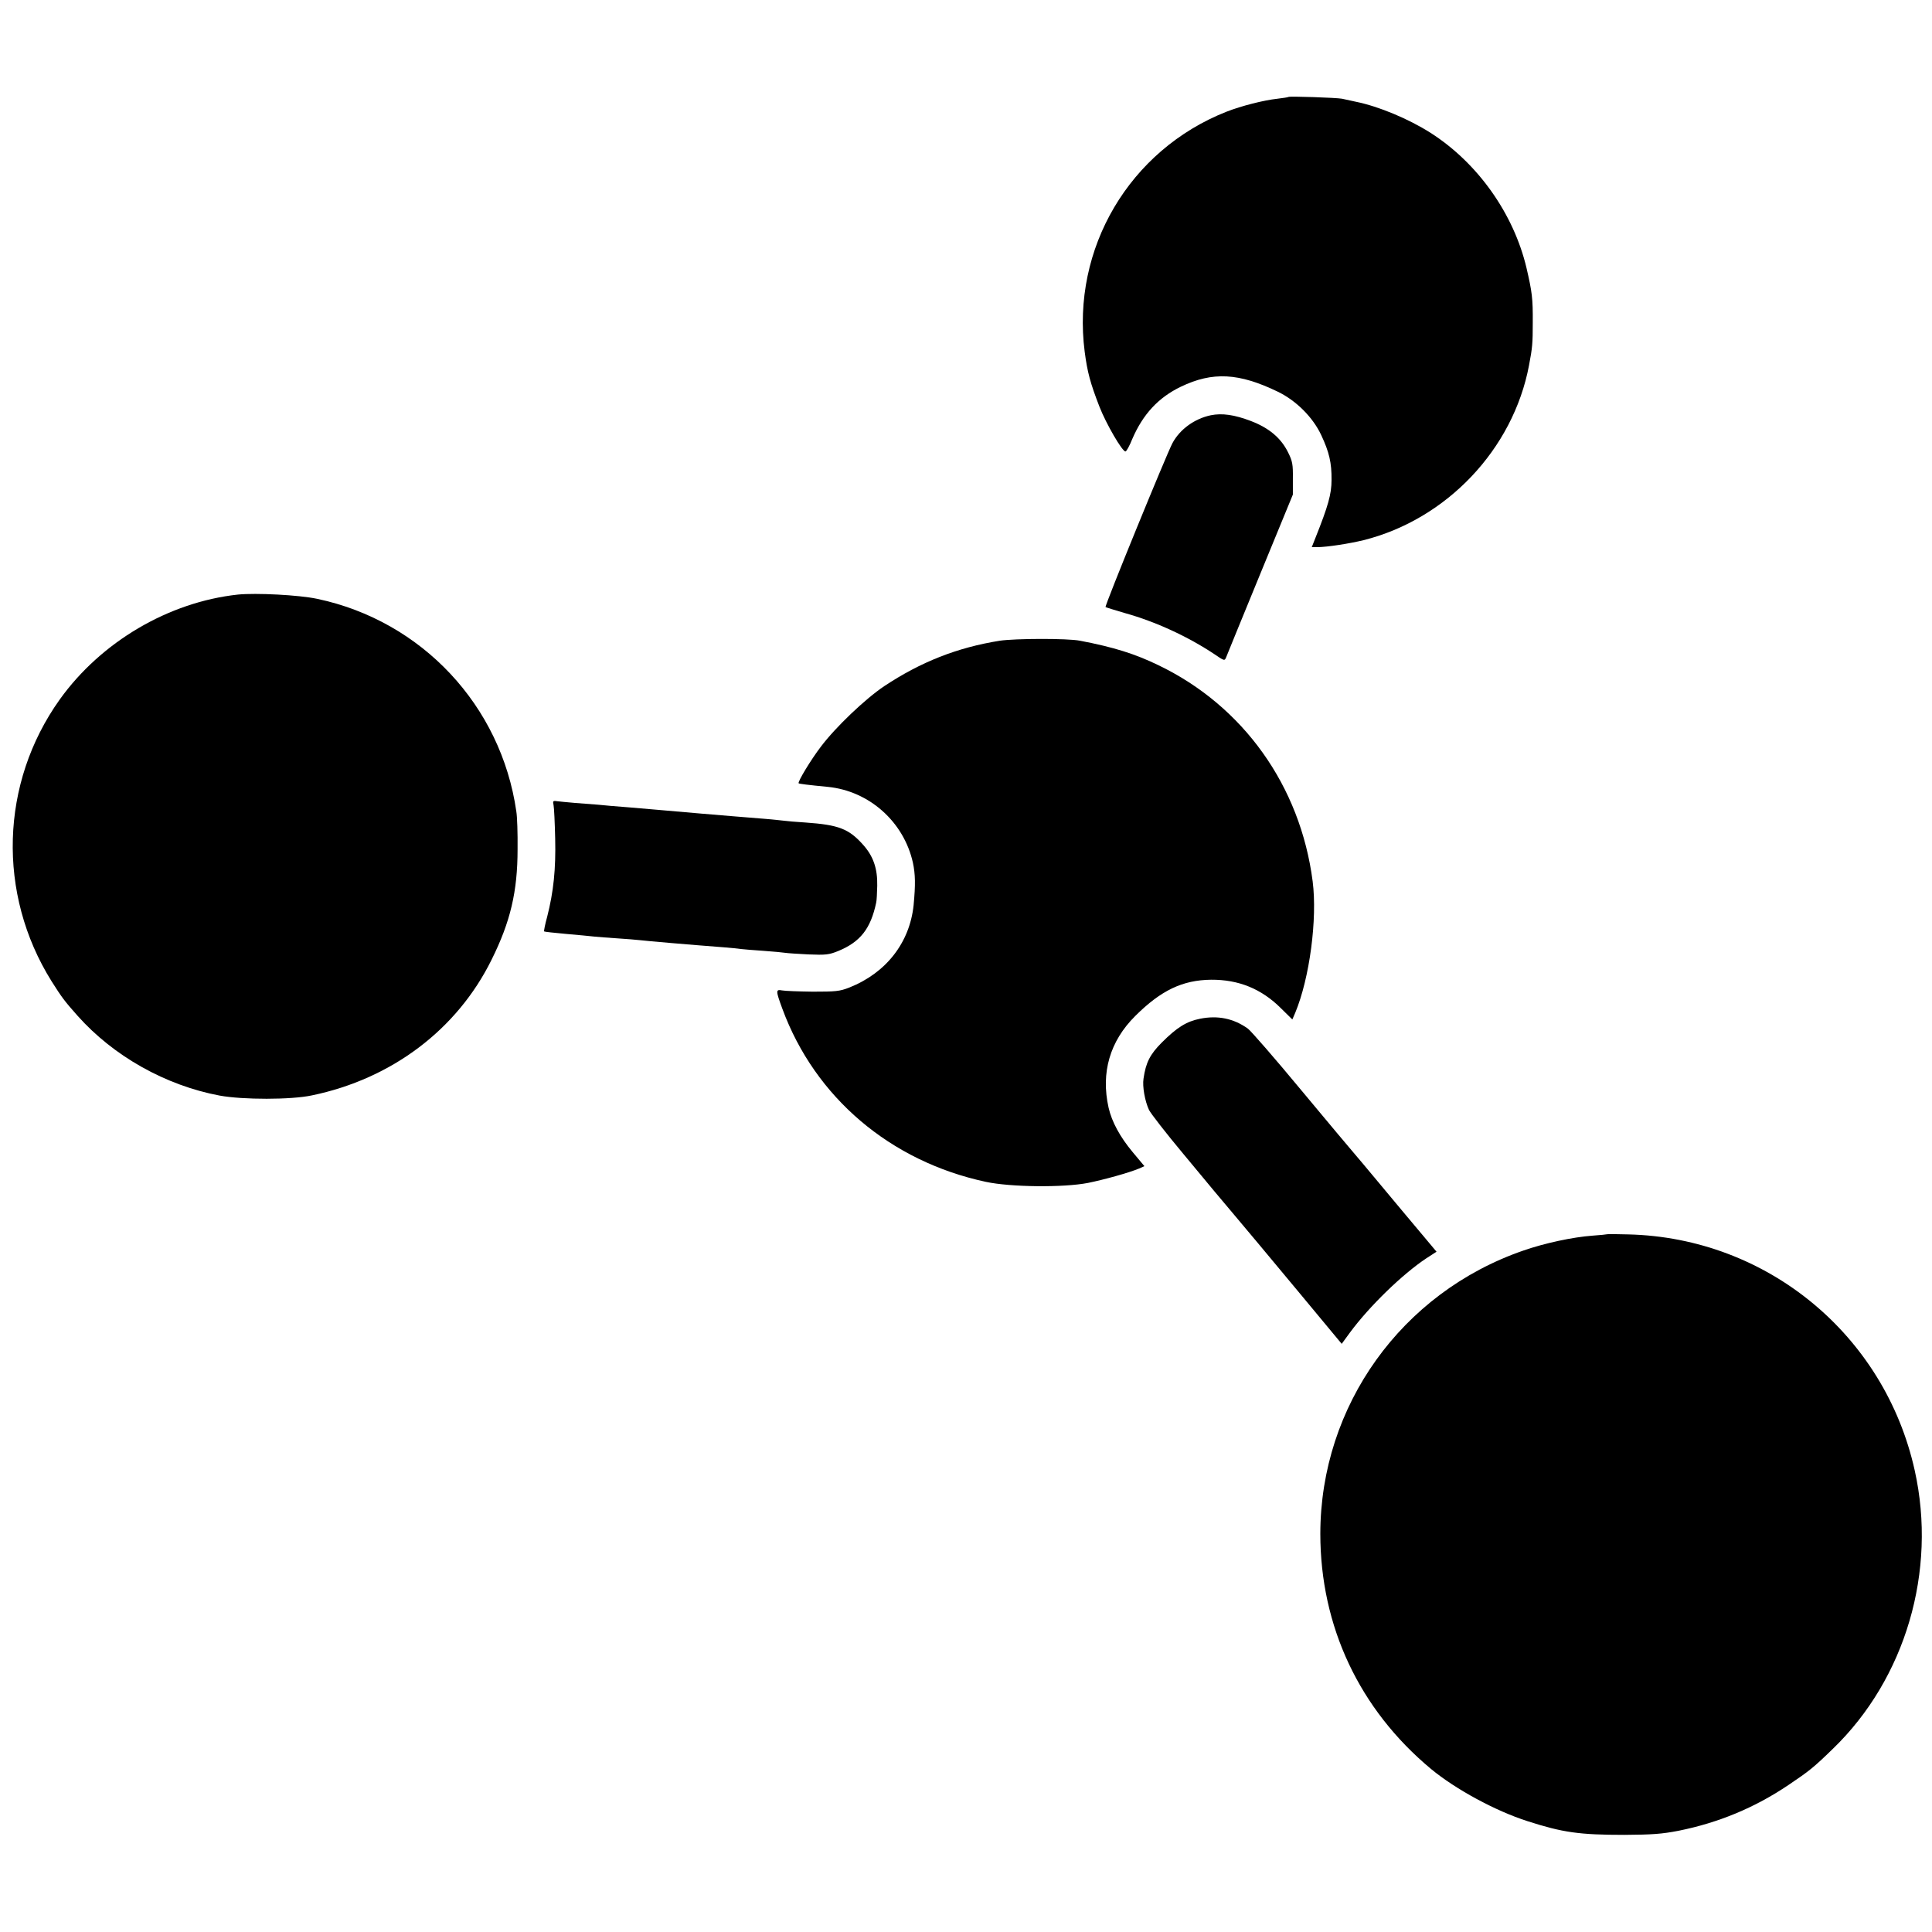 <?xml version="1.0" standalone="no"?>
<!DOCTYPE svg PUBLIC "-//W3C//DTD SVG 20010904//EN"
 "http://www.w3.org/TR/2001/REC-SVG-20010904/DTD/svg10.dtd">
<svg version="1.0" xmlns="http://www.w3.org/2000/svg"
 width="1084pt" height="1084pt" viewBox="0 0 1084 1084"
 preserveAspectRatio="xMidYMid meet">
<g transform="translate(0,1084) scale(0.1,-0.1)"
fill="#000000" stroke="none">
<path d="M7229 10296 c-2 -2 -30 -6 -62 -10 -75 -8 -202 -40 -286 -73 -544
-215 -870 -767 -795 -1347 15 -114 31 -174 82 -306 38 -98 130 -256 147 -253
5 0 23 32 38 70 60 139 146 232 272 293 179 86 326 78 545 -28 103 -50 196
-143 243 -243 45 -96 59 -156 58 -252 0 -79 -19 -146 -90 -324 l-21 -53 33 0
c56 1 174 19 257 39 467 117 840 510 929 981 19 100 21 124 21 240 1 136 -4
172 -35 306 -72 305 -274 590 -539 759 -123 78 -290 148 -418 174 -29 6 -64
14 -78 17 -30 6 -296 15 -301 10z"/>
<path d="M6793 8510 c-90 -19 -173 -78 -215 -157 -32 -60 -381 -913 -375 -919
2 -2 51 -17 109 -34 172 -48 352 -131 501 -230 57 -39 58 -39 67 -17 4 12 91
222 191 467 l183 445 0 90 c1 79 -2 97 -27 147 -40 81 -107 137 -209 176 -92
35 -161 45 -225 32z"/>
<path d="M1335 7504 c-389 -42 -768 -265 -1000 -589 -334 -468 -352 -1090 -46
-1580 57 -90 72 -111 146 -194 202 -227 494 -391 797 -448 130 -24 402 -24
518 1 449 93 815 370 1008 761 106 213 146 383 146 620 1 88 -2 183 -7 212
-85 594 -530 1069 -1117 1193 -103 22 -343 34 -445 24z"/>
<path d="M5609 7245 c-238 -38 -443 -119 -648 -255 -106 -71 -273 -230 -355
-339 -56 -73 -132 -199 -125 -206 4 -3 50 -9 164 -20 232 -23 426 -196 477
-425 14 -66 15 -123 4 -239 -22 -210 -154 -380 -361 -462 -54 -21 -75 -23
-205 -23 -80 1 -157 4 -172 7 -36 7 -36 -1 2 -104 183 -496 605 -855 1141
-970 139 -30 436 -33 574 -6 89 18 230 57 287 81 l29 13 -66 79 c-71 85 -117
170 -135 249 -44 197 7 373 150 515 145 144 265 201 425 203 155 1 283 -51
393 -161 l63 -62 16 37 c81 194 125 527 98 738 -69 535 -389 984 -866 1213
-130 63 -250 101 -439 137 -70 14 -364 13 -451 0z"/>
<path d="M3106 6322 c3 -15 7 -99 9 -187 4 -171 -9 -298 -45 -439 -12 -43 -19
-80 -17 -82 1 -2 57 -8 123 -14 65 -6 137 -12 159 -15 22 -2 81 -7 130 -10 50
-3 106 -8 125 -10 31 -4 273 -25 470 -40 41 -3 86 -8 100 -10 14 -2 70 -6 125
-10 55 -4 109 -9 120 -11 11 -2 70 -6 130 -9 99 -4 116 -2 168 19 124 51 182
125 213 271 3 11 5 54 6 95 2 97 -22 167 -81 232 -79 88 -136 110 -321 123
-52 3 -106 8 -120 10 -14 2 -59 6 -100 10 -41 3 -124 10 -185 15 -60 5 -141
12 -180 15 -115 10 -177 15 -230 20 -27 2 -106 9 -175 15 -69 5 -147 12 -175
15 -27 2 -86 7 -130 10 -44 4 -90 8 -103 10 -19 3 -21 0 -16 -23z"/>
<path d="M6733 5124 c-76 -15 -130 -49 -214 -133 -67 -67 -90 -113 -103 -203
-7 -45 8 -127 31 -176 10 -20 96 -131 193 -247 190 -229 180 -217 272 -326
122 -145 148 -176 381 -456 l235 -283 46 63 c110 149 296 329 429 417 l57 37
-192 229 c-219 263 -269 322 -283 338 -6 6 -133 158 -283 338 -149 180 -285
336 -301 347 -80 57 -169 75 -268 55z"/>
<path d="M9018 3915 c-2 -1 -39 -5 -83 -8 -110 -8 -269 -42 -389 -84 -682
-236 -1137 -870 -1138 -1588 0 -520 219 -986 622 -1321 137 -113 359 -234 540
-292 199 -64 291 -77 545 -77 156 1 210 5 303 23 224 45 427 129 617 257 117
79 140 97 249 203 407 393 585 997 459 1562 -169 761 -829 1305 -1606 1324
-64 2 -118 2 -119 1z"/>
</g>
</svg>
